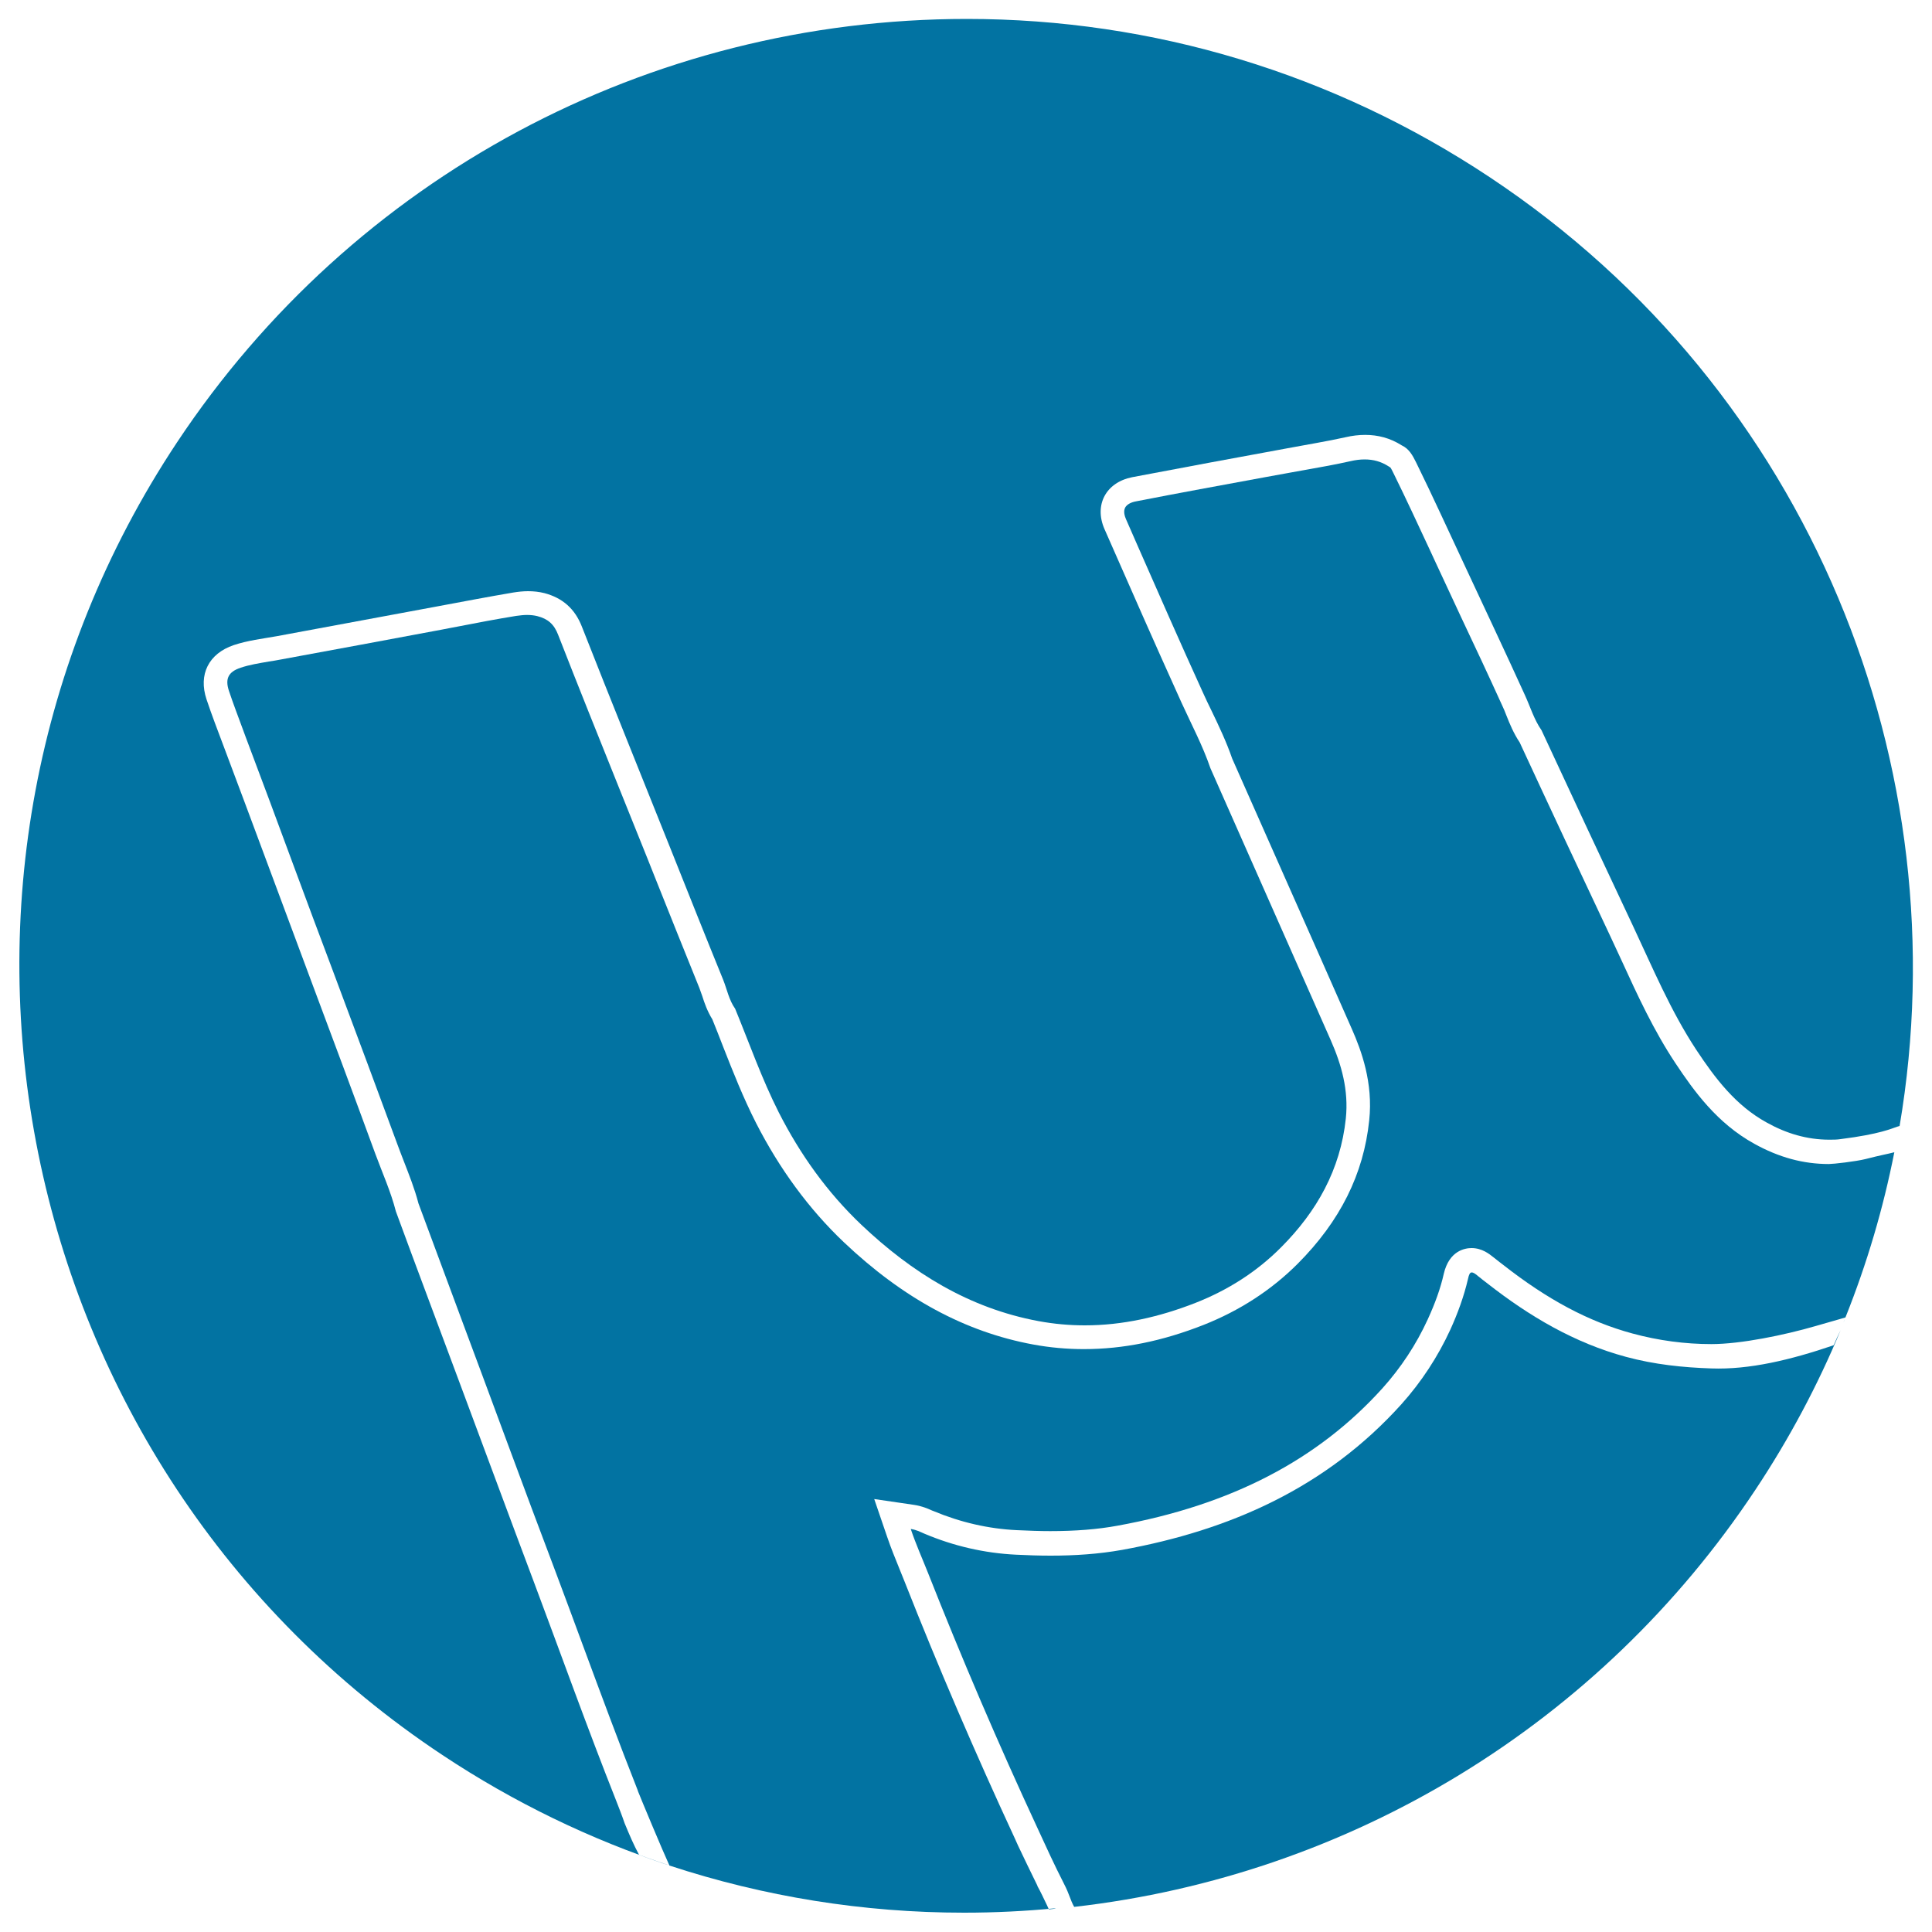 <svg xmlns="http://www.w3.org/2000/svg" viewBox="0 0 1000 1000" style="fill:#0273a2">
<title>U torrent Logo SVG icon</title>
<g><g><g><path d="M330.8,960.1c-3-5.6-4.8-9.9-7.5-16.4c-1.4-4.1-2.9-7.9-4.5-12c-14.8-37.3-28.3-75.1-42.4-112.7c-12.8-34-25.4-68.2-38.1-102.2c-11.1-29.9-22.4-59.8-33.4-89.8c-2.6-10.2-7-19.9-10.6-29.7c-11.1-30.3-22.4-60.6-33.7-90.8c-15-40.1-29.8-80.3-44.9-120.4c-3-8-6.1-16-8.8-24.1c-4.3-12.9,1.1-23.7,14.1-28.1c7.2-2.4,14.8-3.3,22.2-4.6c27.8-5.2,55.7-10.3,83.5-15.5c12.9-2.4,25.9-4.9,38.9-7.1c2.5-0.4,5.1-0.7,7.7-0.7c2.9,0,5.7,0.3,8.5,1c9.4,2.5,15.8,8.1,19.4,17.4c15.2,38.7,30.8,77.1,46.2,115.7c8.9,22.3,17.8,44.7,26.9,67c2,5,3,10.5,6.2,15c7.4,18,13.8,36.3,22.6,53.7c11.1,21.8,25.1,41.4,42.8,58.2c26.1,24.7,55.6,43.1,91.6,49.8c8.1,1.5,16.1,2.2,24,2.2c19.5,0,38.5-4.3,57.2-11.6c16.8-6.6,31.8-16.1,44.5-28.9c18.4-18.5,30.6-40.1,33.4-66.6c1.5-14.6-2.2-27.8-7.9-40.7c-20.7-46.9-41.5-93.7-62.2-140.6c-4-11.7-9.8-22.6-14.9-33.8c-13.5-29.8-26.7-59.9-39.9-89.9c-5.5-12.5,0.7-24.2,14.3-26.9c26.8-5.1,53.7-10.1,80.5-15c10-1.9,20.1-3.5,30-5.7c3.4-0.8,6.8-1.2,10.1-1.2c6.6,0,12.9,1.6,18.9,5.4c3.9,1.8,5.7,5.3,7.5,8.9c8.8,17.9,17,36,25.5,54.1c10.3,22.1,20.7,44.1,30.8,66.3c2.8,6.1,4.7,12.6,8.6,18.2c15.7,33.8,31.4,67.5,47.3,101.2c10.2,21.7,19.5,44,32.8,64.2c9.8,14.8,20.4,28.8,36.4,37.6c10.2,5.7,20.9,8.9,32.5,8.9c1.9,0,3.9,0,5.8-0.3c20.6-2.6,26.7-5.6,29.2-6.4c0.5-0.1,0.9-0.3,1.3-0.4c0,0.1,0,0.1,0,0.2c31.5-185.3-45.6-380.7-212-491.2C690.4,38.1,596.9,9.8,500.5,9.8C335.5,9.8,182.7,91.7,91.6,229C-57.8,454.2,3.8,759,229,908.4c36.9,24.5,76.6,43.7,118,57.3C341.5,964,336.2,962.1,330.8,960.1z"/><path d="M542.9,988.3c-0.4-0.8-0.7-1.6-1.1-2.4c-1.6-3.3-3.1-6.6-4.9-9.8c0,0,0.1,0,0.1,0c-3.3-6.7-7.6-15.6-10-20.7l-1.8-4c-20.5-44.2-39.7-88.9-57-132.8c-0.9-2.2-1.8-4.4-2.7-6.7c-2.1-5.2-4.3-10.5-6.3-16.4l-6.7-19.6l20.5,3c4.1,0.6,7.1,1.9,9.1,2.8c0.3,0.1,0.6,0.3,1,0.4c14.1,5.9,28.6,9.2,43.1,9.9c6.4,0.3,12.1,0.5,17.4,0.5c13,0,24.5-0.9,34.8-2.8c58.8-10.7,103.7-34,137.3-71.3c9.4-10.5,17.3-22.4,23.3-35.5c3.8-8.3,6.6-16,8.3-23.6c2.8-12,11-13.3,14.4-13.3c5.4,0,9.2,3.1,11.1,4.6c1.1,0.9,2.2,1.7,3.3,2.6l1.7,1.3c23.3,18.3,44.6,29.6,67.1,35.7c13.6,3.7,27.4,5.5,40.9,5.5c15.3,0,37.9-4.7,53.8-9.3c15.8-4.5,12.4-3.6,15.6-4.5c11.2-28,19.6-56.6,25.3-85.5c-3.8,1-7.1,1.5-14.8,3.5c-5.2,1.3-16.8,2.6-19.1,2.6c-13.2,0-25.8-3.4-38.6-10.5c-19.2-10.6-31.1-27.1-40.8-41.7c-11.3-17-19.7-35.3-27.8-53c-2-4.2-3.9-8.5-5.9-12.7c-15.8-33.5-31.6-67.2-46.9-100.3c-3.2-4.8-5.2-9.7-6.9-14c-0.7-1.8-1.4-3.6-2.2-5.2c-7-15.4-14.3-31-21.4-46c-3.1-6.7-6.3-13.5-9.4-20.2c-2.2-4.6-4.3-9.3-6.5-14c-6.1-13.1-12.4-26.7-18.9-39.9c-0.4-0.8-1.2-2.5-1.7-3.1l-0.4-0.2l-0.6-0.4c-3.8-2.4-7.7-3.5-12.3-3.5c-2.3,0-4.7,0.3-7.3,0.9c-7.6,1.7-15.3,3.1-22.7,4.4c-2.6,0.5-5.2,0.9-7.8,1.4l-14.3,2.6c-21.7,4-44.2,8.1-66.2,12.4c-2.8,0.5-4.8,1.7-5.6,3.2c-1.1,2-0.2,4.6,0.4,6l6,13.7c11,25,22.3,50.8,33.8,76c1.4,3.2,3,6.4,4.5,9.5c3.8,7.9,7.7,16.1,10.7,24.8c9.7,21.9,19.4,43.8,29.1,65.7c11,24.8,22,49.6,32.9,74.4c4.8,10.9,11,27.6,8.9,47.1c-2.9,27.9-15.1,52.2-37,74.2c-13.7,13.7-30.1,24.3-48.8,31.7c-21.4,8.4-41.6,12.5-61.9,12.5c-8.8,0-17.6-0.8-26.3-2.4c-35.1-6.5-67.2-23.8-98-53c-17.9-17-33.2-37.8-45.4-61.7c-6.6-13-11.9-26.4-17-39.4c-1.8-4.7-3.7-9.5-5.6-14.2c-2.6-4.2-4.1-8.5-5.2-12c-0.5-1.5-1-2.9-1.5-4.2c-7.9-19.4-15.7-39.1-23.4-58.3l-3.5-8.8c-4.8-11.9-9.6-23.9-14.4-35.8c-10.5-26.2-21.4-53.2-31.8-79.9c-2.1-5.5-5.3-8.3-10.8-9.7c-1.6-0.4-3.4-0.6-5.3-0.6c-1.7,0-3.6,0.2-5.7,0.5c-9.9,1.6-19.9,3.5-29.6,5.4c-3,0.6-6,1.1-8.9,1.7c-27.8,5.2-55.7,10.4-83.5,15.5c-2,0.4-3.9,0.7-5.9,1c-5.2,0.9-10.2,1.7-14.6,3.2c-6.4,2.1-8.2,5.7-6.1,12c2.2,6.6,4.8,13.4,7.2,19.9l1.4,3.8c8.4,22.3,16.9,45.1,25,67.1c6.6,17.8,13.2,35.6,19.9,53.3c13.3,35.6,24.1,64.5,33.8,90.9c1,2.8,2.1,5.5,3.2,8.4c2.7,7,5.6,14.2,7.6,21.9c7.8,21.1,15.8,42.6,23.5,63.3c3.2,8.6,6.4,17.2,9.6,25.8c4.3,11.6,8.6,23.2,12.9,34.8c8.2,22.1,16.7,45,25.2,67.4c4.7,12.6,9.5,25.4,14,37.7c9.1,24.6,18.5,50,28.3,74.8l0.1,0.4c1.4,3.6,12.7,30.7,16.3,38.5c48.9,16.1,100.3,24.4,152.5,24.4c16,0,31.8-0.8,47.5-2.3C546,988,544.7,988.1,542.9,988.3z"/><path d="M949.1,696.3c-22.3,7.6-43.6,12.7-63.3,12c-14.7-0.5-29.4-2-44.2-6c-26.7-7.2-50-21-71.6-37.9c-1.7-1.3-3.4-2.6-5.1-4c-1.4-1.2-2.4-1.8-3.1-1.8c-1,0-1.5,1.1-2,3.5c-2.1,9-5.3,17.7-9.1,26.1c-6.5,14.1-15,27.1-25.4,38.7c-38.8,43-88.4,65.1-144.4,75.3c-12.3,2.2-24.7,3-37.1,3c-6,0-12-0.2-18-0.5c-16.3-0.8-32.3-4.5-47.4-10.9c-2.1-0.9-4.1-2-7-2.4c2.7,8,5.9,15.1,8.8,22.4c17.6,44.6,36.5,88.7,56.7,132.2c4.4,9.6,8.8,19.2,13.6,28.6c0,0.1,0.1,0.1,0.1,0.2c3.2,6.2,3.2,8.3,5.4,12.2c142.9-16.3,272-94.4,352.6-215.9c17.6-26.5,32.3-54.2,44.1-82.6C951.4,691.1,950.2,693.8,949.1,696.3z"/><path d="M954.2,684.5c0.2-0.6,0.5-1.2,0.7-1.8C954.6,683.3,954.4,683.9,954.2,684.5z"/></g></g></g>
</svg>